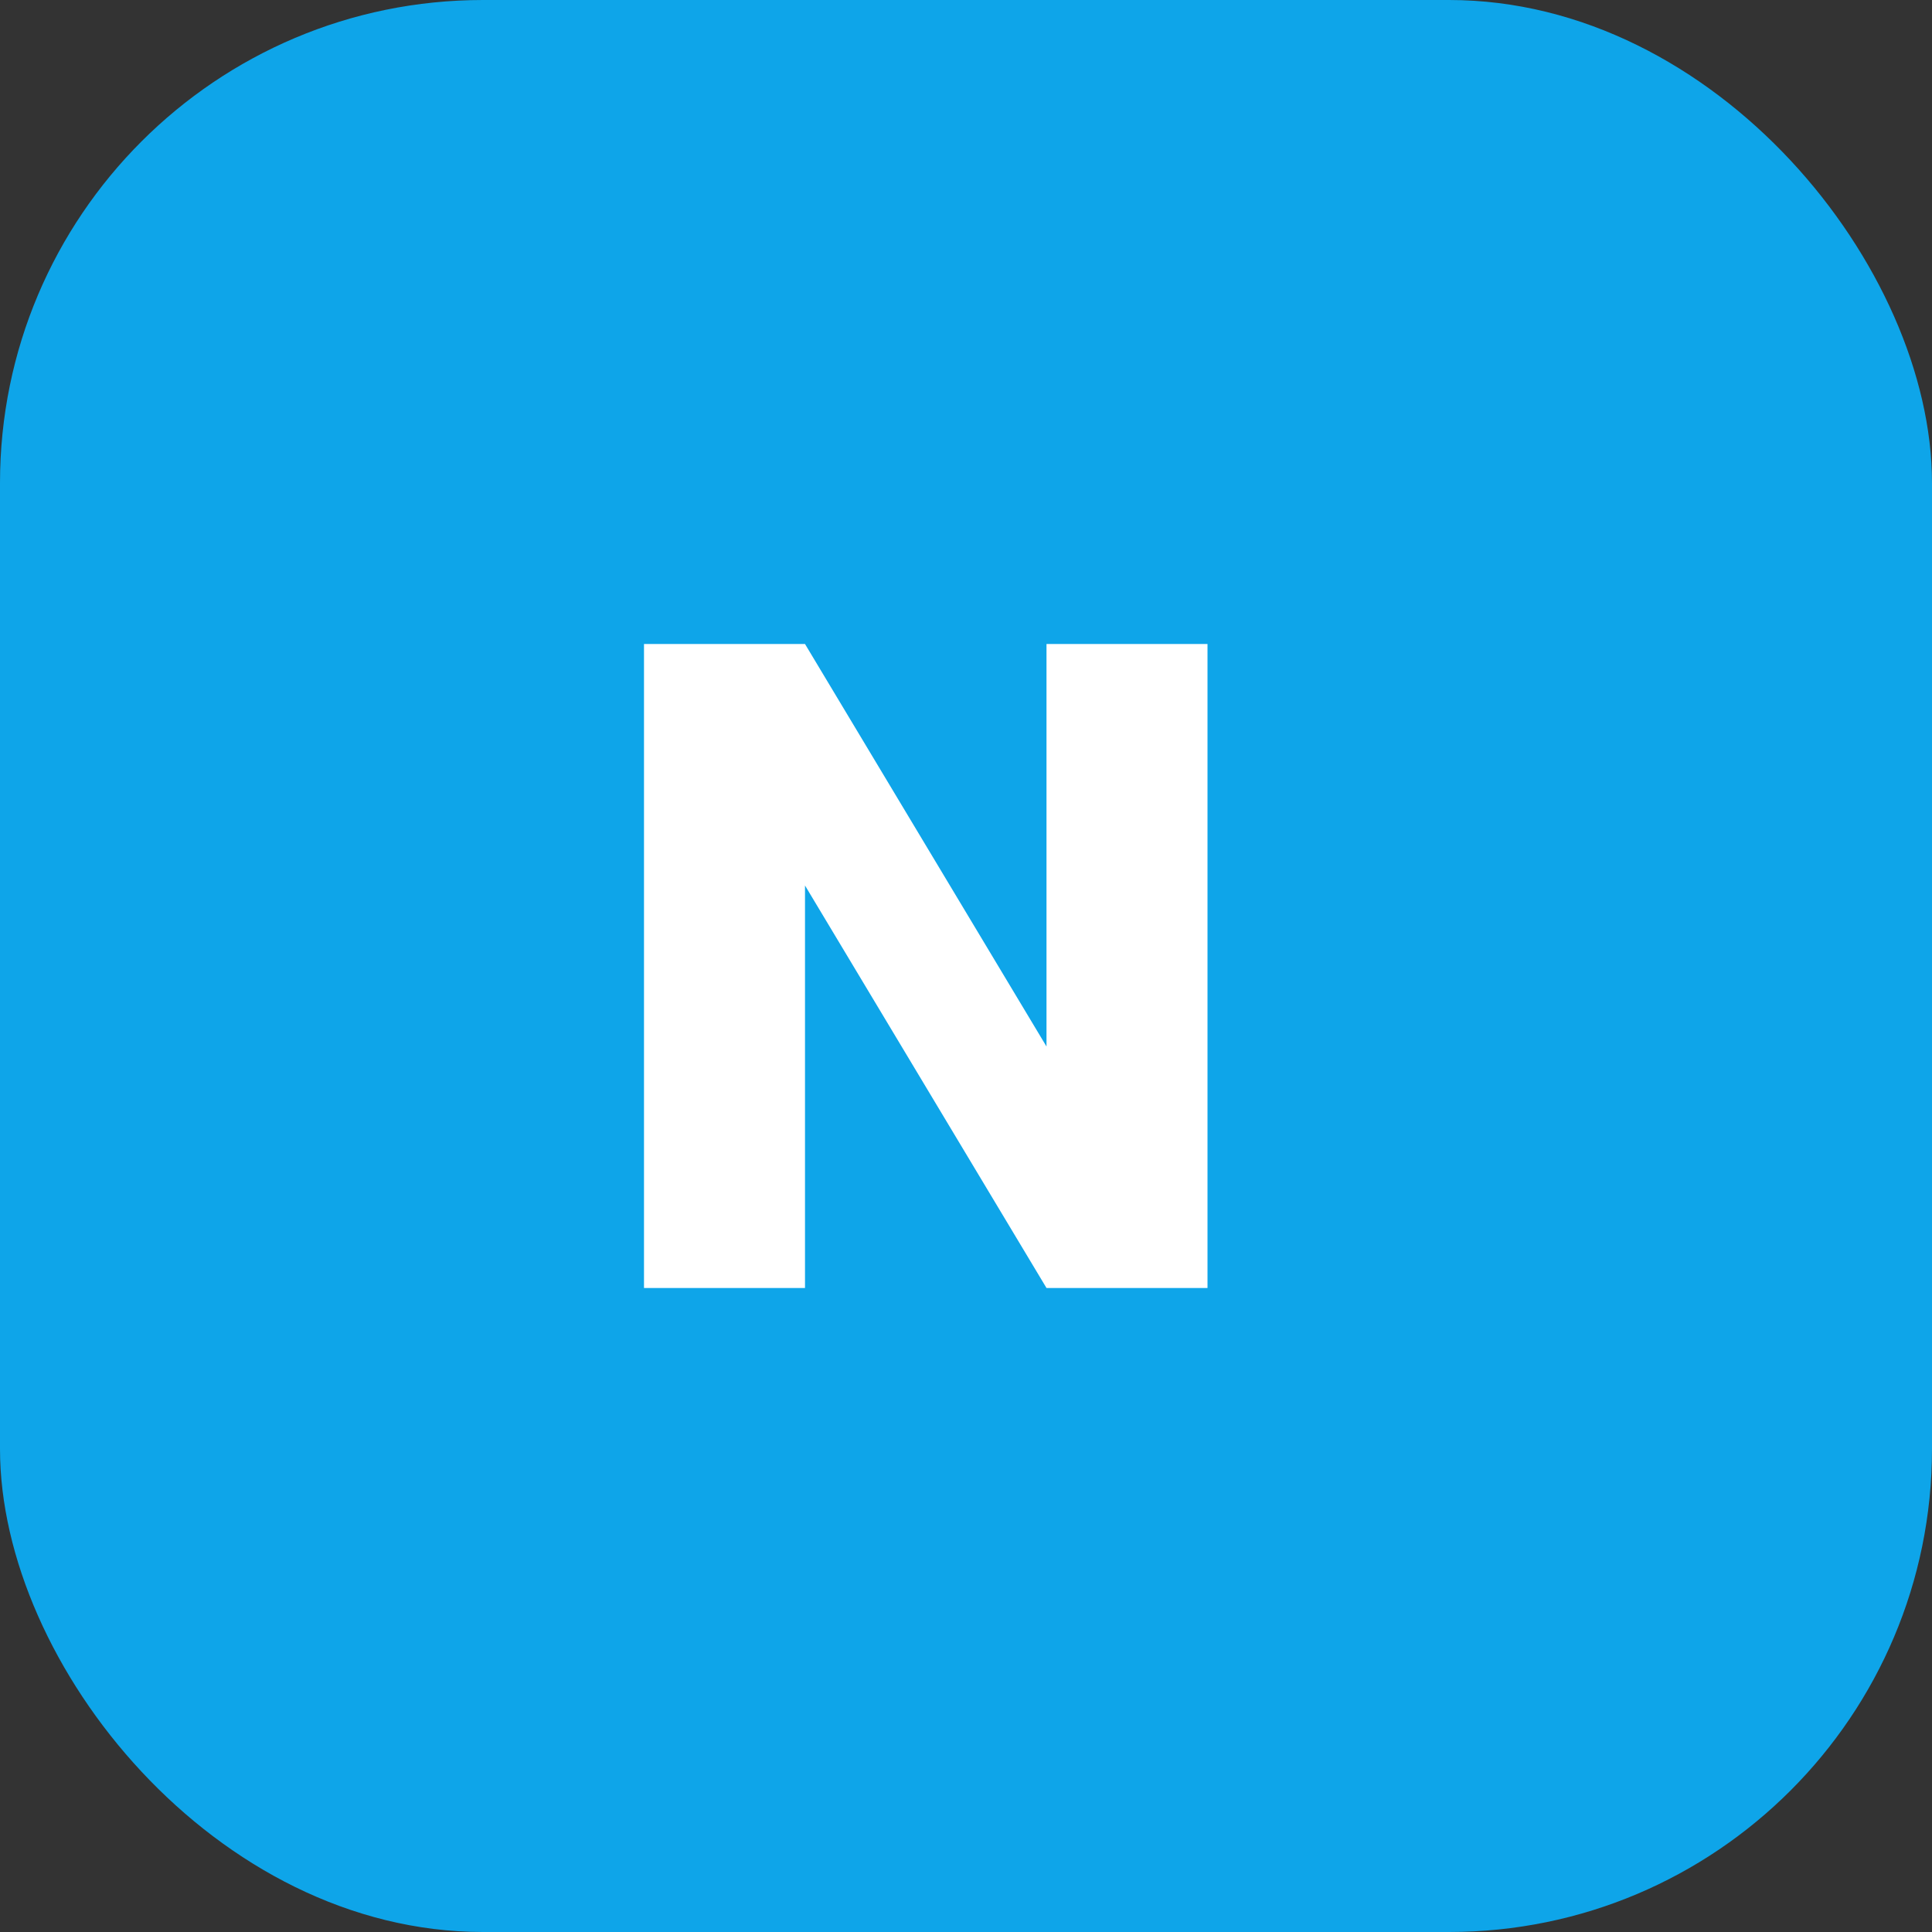 <svg xmlns="http://www.w3.org/2000/svg" width="96" height="96" viewBox="0 0 96 96" fill="none">
  <rect x="0" y="0" width="96" height="96" fill="#333333" stroke="none"/>
  <rect width="96" height="96" rx="24" fill="#0EA5E9"/>
  <path d="M32 64V32H40L52 52V32H60V64H52L40 44V64H32Z" fill="#FFFFFF"/>
</svg>